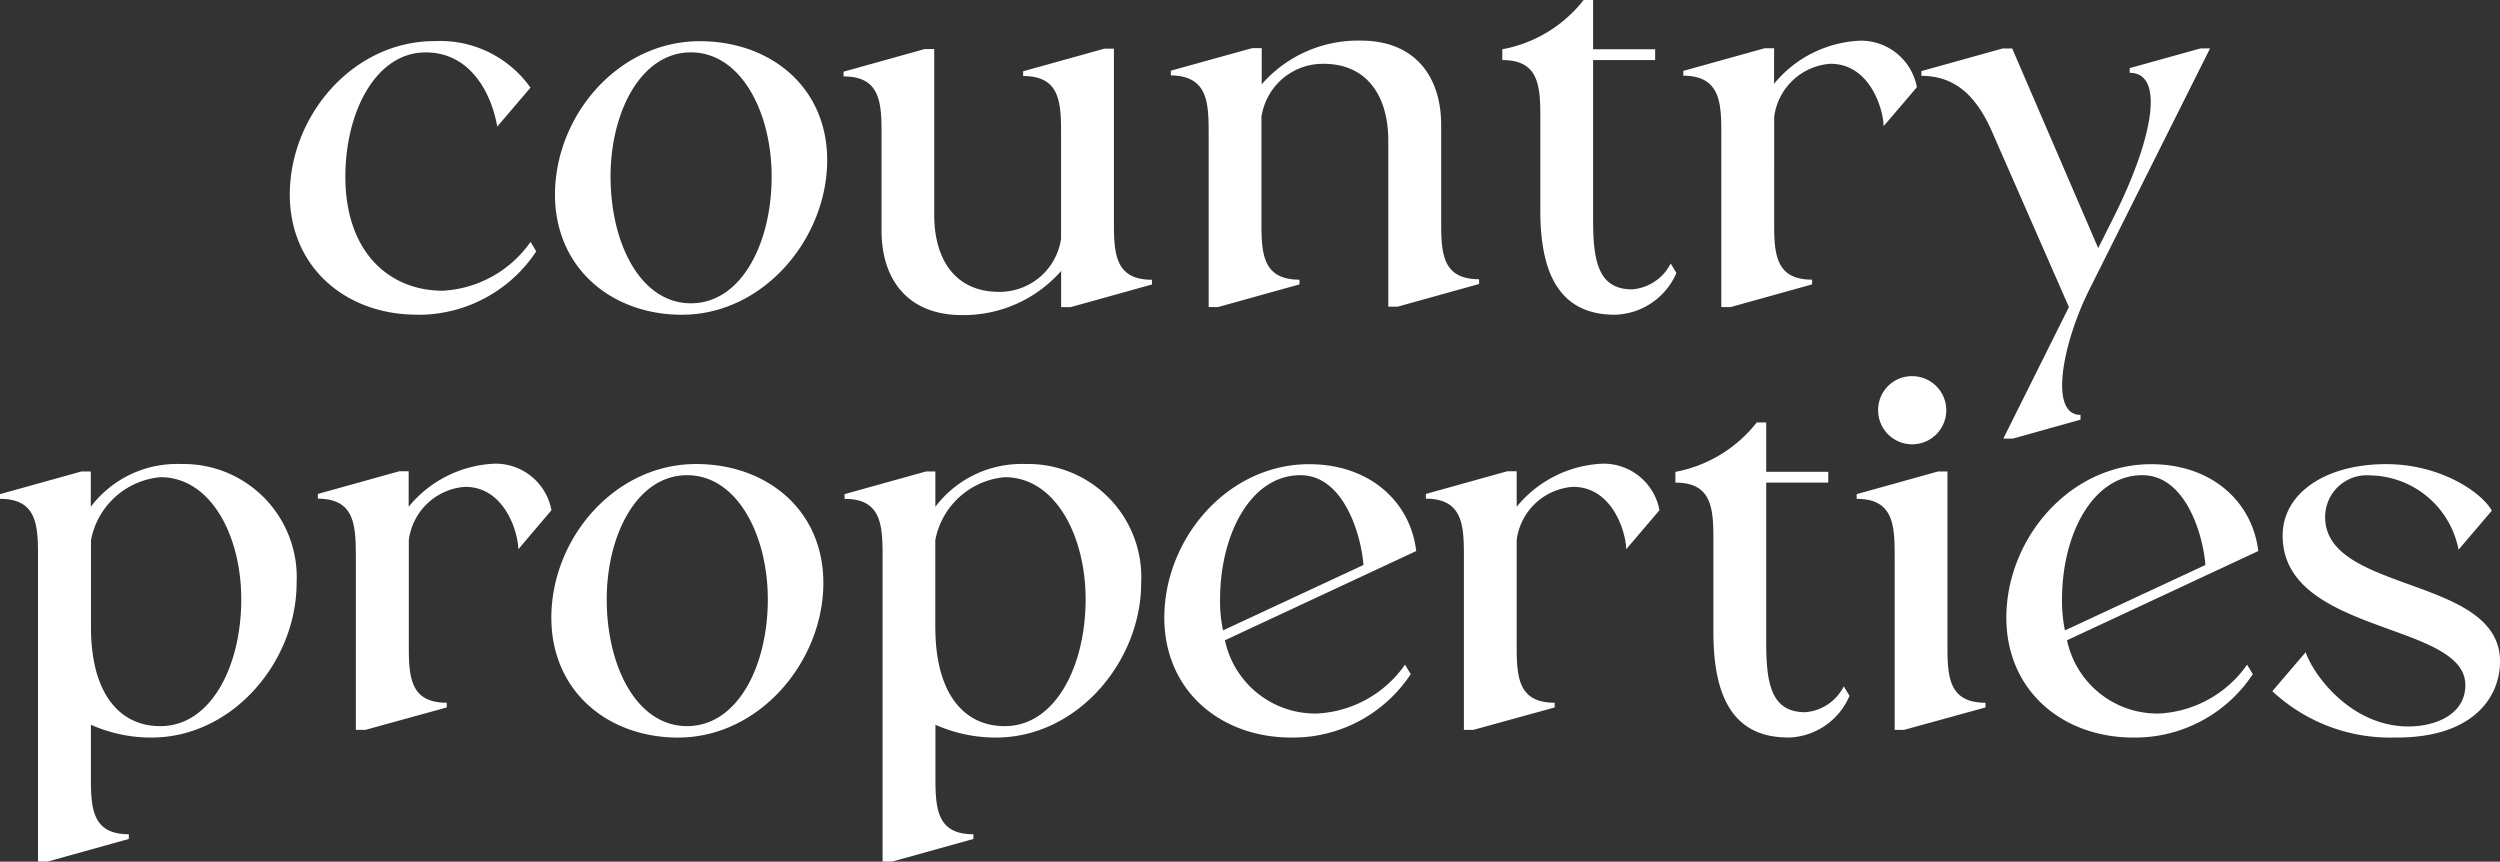 <svg xmlns="http://www.w3.org/2000/svg" xmlns:xlink="http://www.w3.org/1999/xlink" width="145.041" height="49.989" viewBox="0 0 145.041 49.989"><rect x="0" y="0" width="145.041" height="49.989" fill="#333333" stroke="none"/><defs><clipPath id="a"><rect width="145.041" height="49.989" transform="translate(0 0)" fill="#fff"/></clipPath></defs><g transform="translate(0 0)" clip-path="url(#a)"><path d="M139.043,42.79c4.422,0,6-2.319,6-4.422,0-4.959-10.146-3.953-10.146-8.364a2.419,2.419,0,0,1,2.639-2.422,5.308,5.308,0,0,1,5.1,4.308l1.931-2.263c-.571-1.039-2.948-2.7-6.136-2.7-3.485,0-6,1.668-6,4.147,0,5.748,10.6,4.994,10.6,8.673,0,1.714-1.748,2.4-3.3,2.4-3.325,0-5.508-2.971-5.965-4.307L131.833,40.1a10,10,0,0,0,7.21,2.685M119.63,34.769c0-3.713,1.749-7.2,4.662-7.2,2.56,0,3.542,3.576,3.657,5.21L119.8,36.574a8.817,8.817,0,0,1-.172-1.805m4.148,8.021a8.186,8.186,0,0,0,6.924-3.679l-.331-.549a6.647,6.647,0,0,1-5.1,2.834,5.357,5.357,0,0,1-5.347-4.25l11.094-5.176c-.331-2.834-2.674-5.039-6.216-5.039-4.741,0-8.4,4.33-8.4,8.912.012,4.25,3.28,6.947,7.37,6.947m-14.808-19a1.977,1.977,0,1,0,1.988-1.966,1.961,1.961,0,0,0-1.988,1.966m.96,8.363V42.344h.548l4.719-1.3v-.274c-2.068,0-2.205-1.417-2.205-3.223V27.354h-.548l-4.719,1.314v.274c2.068,0,2.205,1.417,2.205,3.21M103.737,42.79a3.962,3.962,0,0,0,3.565-2.422l-.332-.549a2.737,2.737,0,0,1-2.239,1.5c-1.988,0-2.262-1.691-2.262-4.068V28h3.6v-.629h-3.6V24.508h-.549A7.835,7.835,0,0,1,97.2,27.376V28c2.068,0,2.205,1.417,2.205,3.222v5.564c.023,3.188.869,6,4.331,6M84.93,32.152V42.344h.548l4.719-1.3v-.274c-2.068,0-2.205-1.417-2.205-3.223V31.33a3.545,3.545,0,0,1,3.268-3.085c2.342,0,3.085,2.731,3.085,3.622L96.276,29.6a3.3,3.3,0,0,0-3.268-2.7,6.81,6.81,0,0,0-5.016,2.5V27.342h-.549l-4.719,1.314v.274c2.068.012,2.206,1.429,2.206,3.222M70.784,34.769c0-3.713,1.748-7.2,4.662-7.2,2.559,0,3.542,3.576,3.656,5.21l-8.146,3.793a8.049,8.049,0,0,1-.172-1.805M74.92,42.79a8.186,8.186,0,0,0,6.925-3.679l-.332-.549a6.625,6.625,0,0,1-5.1,2.834,5.358,5.358,0,0,1-5.347-4.25L82.164,31.97c-.331-2.834-2.673-5.039-6.215-5.039-4.742,0-8.4,4.33-8.4,8.912.011,4.25,3.279,6.947,7.369,6.947M54.262,36.414V31.341A4.5,4.5,0,0,1,58.3,27.685c2.913,0,4.684,3.382,4.684,7.084,0,3.9-1.771,7.358-4.684,7.358-2.4.012-4.034-1.931-4.034-5.713m3.519,6.376c4.719,0,8.421-4.422,8.421-8.969a6.569,6.569,0,0,0-6.707-6.9,6.272,6.272,0,0,0-5.233,2.48V27.354h-.548l-4.719,1.314v.274c2.068,0,2.205,1.417,2.205,3.222V49.988h.549l4.718-1.314V48.4c-2.068,0-2.2-1.417-2.2-3.222V42.047a8.572,8.572,0,0,0,3.519.743M35.2,34.769c0-3.713,1.748-7.2,4.662-7.2s4.684,3.485,4.684,7.2c0,3.9-1.771,7.358-4.684,7.358S35.2,38.677,35.2,34.769m4.147,8.021c4.719,0,8.421-4.422,8.421-8.969,0-4.251-3.3-6.9-7.381-6.9-4.742,0-8.4,4.331-8.4,8.913,0,4.261,3.268,6.958,7.358,6.958m-18.7-10.638V42.344H21.2l4.718-1.3v-.274c-2.068,0-2.2-1.417-2.2-3.223V31.33a3.545,3.545,0,0,1,3.268-3.085c2.342,0,3.085,2.731,3.085,3.622L31.993,29.6a3.3,3.3,0,0,0-3.268-2.7,6.814,6.814,0,0,0-5.016,2.5V27.342h-.548l-4.719,1.314v.274c2.068.012,2.2,1.429,2.2,3.222M5.279,36.414V31.341a4.5,4.5,0,0,1,4.034-3.656c2.913,0,4.684,3.382,4.684,7.084,0,3.9-1.771,7.358-4.684,7.358-2.4.012-4.034-1.931-4.034-5.713M8.787,42.79c4.719,0,8.421-4.422,8.421-8.969a6.57,6.57,0,0,0-6.707-6.9A6.269,6.269,0,0,0,5.268,29.4V27.354H4.719L0,28.668v.274c2.069,0,2.206,1.417,2.206,3.222V49.988h.548l4.719-1.314V48.4c-2.068,0-2.2-1.417-2.2-3.222V42.047a8.569,8.569,0,0,0,3.519.743" fill="#fff"/><path d="M116.226,25.446h.548l3.931-1.1v-.274c-1.851,0-1.04-4.171.514-7.279l7-13.985h-.548l-4.114,1.143v.274c2.068,0,1.337,3.839-.9,8.318l-.926,1.851L116.74,2.811h-.548l-4.719,1.314V4.4c2.068,0,3.245,1.314,4.09,3.222l4.468,10.192ZM99.864,7.621V17.813h.548l4.719-1.314v-.274c-2.068,0-2.2-1.417-2.2-3.222V6.787A3.545,3.545,0,0,1,106.194,3.7c2.342,0,3.085,2.731,3.085,3.622l1.931-2.262a3.3,3.3,0,0,0-3.268-2.7,6.831,6.831,0,0,0-5.016,2.5V2.8h-.548L97.659,4.114v.274c2.068.023,2.205,1.44,2.205,3.233M93.683,18.259a4,4,0,0,0,3.576-2.422l-.331-.549a2.754,2.754,0,0,1-2.24,1.5c-1.988,0-2.262-1.691-2.262-4.056V3.485h3.6V2.857h-3.6V0h-.549a7.762,7.762,0,0,1-4.718,2.857v.628c2.068,0,2.205,1.417,2.205,3.222v5.565c.011,3.176.857,5.987,4.319,5.987M70.122,7.621V17.813h.549L75.39,16.5v-.274c-2.068,0-2.205-1.417-2.205-3.222V6.787a3.6,3.6,0,0,1,3.6-3.085c2.559,0,3.759,1.908,3.759,4.468v9.62h.548l4.719-1.314V16.2c-2.068,0-2.2-1.417-2.2-3.222V7.256c0-2.857-1.554-4.9-4.662-4.9A7.42,7.42,0,0,0,73.2,4.891v-2.1h-.548L67.929,4.1v.274c2.068.035,2.193,1.452,2.193,3.245m-8.558,8.1v2.1h.549l4.719-1.314v-.274c-2.068,0-2.206-1.417-2.206-3.223V2.822h-.548L59.359,4.136v.275c2.068,0,2.2,1.417,2.2,3.222v6.215a3.6,3.6,0,0,1-3.6,3.085c-2.559,0-3.759-1.908-3.759-4.467V2.845h-.548L48.939,4.159v.275c2.068,0,2.205,1.416,2.205,3.222V13.38c0,2.868,1.554,4.9,4.662,4.9a7.533,7.533,0,0,0,5.758-2.56M35.422,10.238c0-3.714,1.748-7.2,4.661-7.2s4.685,3.484,4.685,7.2c0,3.9-1.771,7.358-4.685,7.358s-4.661-3.462-4.661-7.358m4.147,8.021c4.719,0,8.421-4.411,8.421-8.969,0-4.251-3.3-6.9-7.392-6.9-4.742,0-8.4,4.331-8.4,8.912.011,4.251,3.279,6.959,7.369,6.959m-15.379,0a8.186,8.186,0,0,0,6.924-3.679l-.331-.549a6.647,6.647,0,0,1-5.1,2.834c-3.051,0-5.645-2.182-5.645-6.627,0-3.714,1.749-7.2,4.662-7.2,2.731,0,3.874,2.616,4.148,4.307l1.931-2.262a6.423,6.423,0,0,0-5.565-2.7c-4.741,0-8.4,4.331-8.4,8.912.012,4.251,3.291,6.959,7.37,6.959" fill="#fff"/></g></svg>